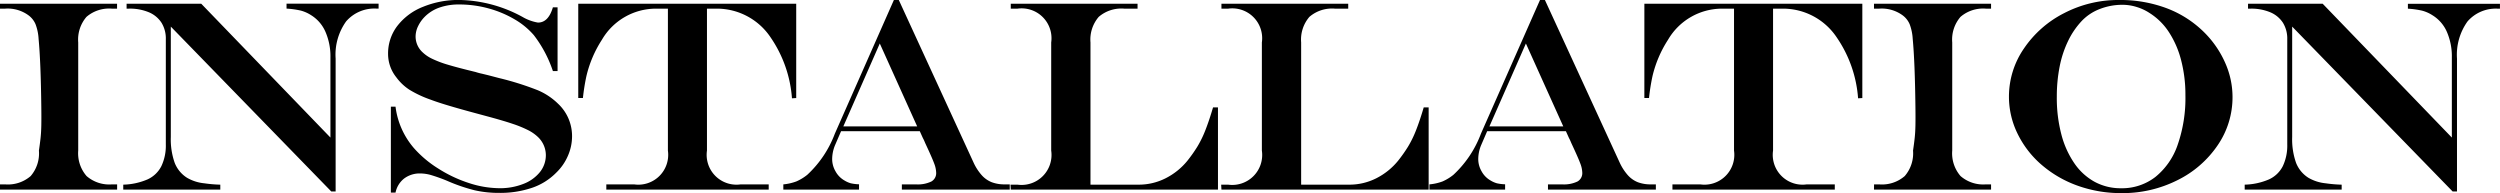<svg xmlns="http://www.w3.org/2000/svg" width="183.521" height="14.18" viewBox="0 0 183.521 14.18"><path d="M1.143-.381h.381a2.546,2.546,0,0,0,1.87-.61A2.546,2.546,0,0,0,4-2.861q.078-.527.122-.933t.054-.928q.01-.522,0-1.313-.039-3.34-.2-5.029a3.617,3.617,0,0,0-.22-1.064,1.577,1.577,0,0,0-.483-.635,2.588,2.588,0,0,0-1.758-.518H1.143v-.361H9.736v.361H9.355a2.541,2.541,0,0,0-1.865.605A2.556,2.556,0,0,0,6.885-10.8v7.939A2.546,2.546,0,0,0,7.5-.991a2.531,2.531,0,0,0,1.86.61h.381V0H1.143Zm9.293-13.262h5.479L25.4-3.818V-9.7a4.5,4.5,0,0,0-.366-1.88,2.687,2.687,0,0,0-1.06-1.226,2.646,2.646,0,0,0-.747-.332,6.171,6.171,0,0,0-1.05-.146v-.361h6.758v.361h-.137a2.741,2.741,0,0,0-2.246.938,4.194,4.194,0,0,0-.771,2.725V.137h-.322l-11.777-12.1v8.105a5.192,5.192,0,0,0,.283,1.89,2.276,2.276,0,0,0,.918,1.108,3.123,3.123,0,0,0,1.26.4,9.937,9.937,0,0,0,1.172.1V0H10.191V-.361a4.778,4.778,0,0,0,1.782-.386,2.121,2.121,0,0,0,1.016-.972,3.517,3.517,0,0,0,.327-1.6v-7.715A2.207,2.207,0,0,0,13-12.246a2.039,2.039,0,0,0-.923-.767,3.6,3.6,0,0,0-1.465-.269h-.176Zm31.295.264h.342V-8.7H41.73a8.987,8.987,0,0,0-1.4-2.637A5.532,5.532,0,0,0,38.913-12.5,7.775,7.775,0,0,0,37-13.3a8.136,8.136,0,0,0-2.144-.288,4.319,4.319,0,0,0-1.445.225,2.828,2.828,0,0,0-1.074.664,2.514,2.514,0,0,0-.5.7,1.75,1.75,0,0,0-.186.752,1.572,1.572,0,0,0,.527,1.182,2.646,2.646,0,0,0,.7.469,7.639,7.639,0,0,0,1.172.439q.718.215,2.007.527a4.221,4.221,0,0,0,.479.127l.479.117.762.2A21.332,21.332,0,0,1,40.6-7.3,4.77,4.77,0,0,1,42.111-6.3a3.236,3.236,0,0,1,.757,1.074A3.283,3.283,0,0,1,43.137-3.9a3.566,3.566,0,0,1-.3,1.411,3.778,3.778,0,0,1-.859,1.245A4.536,4.536,0,0,1,40.192-.127a7.291,7.291,0,0,1-2.417.371,8,8,0,0,1-1.782-.19,12.653,12.653,0,0,1-2.036-.7,12.18,12.18,0,0,0-1.191-.425,2.927,2.927,0,0,0-.771-.112,1.892,1.892,0,0,0-1.177.366,1.748,1.748,0,0,0-.64,1.04h-.342V-6.084h.342a5.728,5.728,0,0,0,1.357,3.047,8.043,8.043,0,0,0,1.772,1.489A9.754,9.754,0,0,0,35.568-.479,7.325,7.325,0,0,0,37.814-.1,4.653,4.653,0,0,0,39.548-.41a2.868,2.868,0,0,0,1.226-.869,1.98,1.98,0,0,0,.439-1.26,1.849,1.849,0,0,0-.6-1.338,3,3,0,0,0-.708-.488,8.387,8.387,0,0,0-1.123-.459q-.688-.234-1.89-.557l-.977-.264Q33.635-6.26,32.756-6.6a8.039,8.039,0,0,1-1.548-.723,3.663,3.663,0,0,1-.972-.918,2.742,2.742,0,0,1-.605-1.719A3.32,3.32,0,0,1,30.3-12a4.414,4.414,0,0,1,1.885-1.411,6.879,6.879,0,0,1,2.686-.508,10.024,10.024,0,0,1,4.619,1.24,3.325,3.325,0,0,0,1.143.42Q41.4-12.256,41.73-13.379Zm1.861-.264h16v6.924l-.312.02a9.048,9.048,0,0,0-1.562-4.463,4.742,4.742,0,0,0-3.965-2.119h-.713v10.42a2.188,2.188,0,0,0,2.471,2.48h2.061V0H45.652V-.381h2.041a2.192,2.192,0,0,0,2.48-2.48v-10.42h-.879A4.594,4.594,0,0,0,45.33-11,8.495,8.495,0,0,0,44.188-8.32a14.939,14.939,0,0,0-.254,1.6h-.342Zm22.135,2.92L63.051-4.639h5.42Zm1.035-3.193h.361L72.611-1.982a3.752,3.752,0,0,0,.591.918,1.957,1.957,0,0,0,.737.522,2.638,2.638,0,0,0,.967.161h.361V0h-7.92V-.381h1.035a2.308,2.308,0,0,0,1.128-.21.7.7,0,0,0,.356-.649,2.013,2.013,0,0,0-.142-.664q-.142-.391-.62-1.416-.029-.059-.088-.2t-.127-.264l-.225-.5H62.885l-.439,1.016a2.7,2.7,0,0,0-.215,1.045,1.785,1.785,0,0,0,.249.889,1.7,1.7,0,0,0,.649.664,1.86,1.86,0,0,0,.474.21,3.219,3.219,0,0,0,.6.073V0H58.646V-.381A3.689,3.689,0,0,0,59.608-.6a3.527,3.527,0,0,0,.8-.488A7.869,7.869,0,0,0,62.426-4.1Zm8.58.273h9.307v.361h-.986a2.541,2.541,0,0,0-1.865.605,2.556,2.556,0,0,0-.605,1.875V-.361h3.535A4.352,4.352,0,0,0,86.7-.825a4.925,4.925,0,0,0,1.611-1.294,10.607,10.607,0,0,0,.723-1.025,7.769,7.769,0,0,0,.6-1.23q.283-.723.557-1.66h.361V0H75.342l-.02-.361h.508a2.2,2.2,0,0,0,2.48-2.5V-10.8a2.192,2.192,0,0,0-2.48-2.48h-.488Zm15.465,0h9.307v.361h-.986a2.541,2.541,0,0,0-1.865.605,2.556,2.556,0,0,0-.605,1.875V-.361h3.535a4.352,4.352,0,0,0,1.973-.464,4.925,4.925,0,0,0,1.611-1.294,10.607,10.607,0,0,0,.723-1.025,7.769,7.769,0,0,0,.6-1.23q.283-.723.557-1.66h.361V0H90.807l-.02-.361h.508a2.2,2.2,0,0,0,2.48-2.5V-10.8a2.192,2.192,0,0,0-2.48-2.48h-.488Zm22.35,2.92L110.48-4.639h5.42Zm1.035-3.193h.361l5.488,11.934a3.752,3.752,0,0,0,.591.918,1.957,1.957,0,0,0,.737.522,2.638,2.638,0,0,0,.967.161h.361V0h-7.92V-.381h1.035a2.308,2.308,0,0,0,1.128-.21.7.7,0,0,0,.356-.649,2.013,2.013,0,0,0-.142-.664q-.142-.391-.62-1.416-.029-.059-.088-.2t-.127-.264l-.225-.5h-5.781l-.439,1.016a2.7,2.7,0,0,0-.215,1.045,1.785,1.785,0,0,0,.249.889,1.7,1.7,0,0,0,.649.664,1.859,1.859,0,0,0,.474.21,3.219,3.219,0,0,0,.6.073V0h-5.557V-.381a3.689,3.689,0,0,0,.962-.215,3.527,3.527,0,0,0,.8-.488A7.87,7.87,0,0,0,109.855-4.1Zm7.662.273h16v6.924l-.312.02a9.048,9.048,0,0,0-1.562-4.463,4.742,4.742,0,0,0-3.965-2.119H131.3v10.42a2.188,2.188,0,0,0,2.471,2.48h2.061V0H123.914V-.381h2.041a2.192,2.192,0,0,0,2.48-2.48v-10.42h-.879A4.594,4.594,0,0,0,123.592-11a8.494,8.494,0,0,0-1.143,2.676,14.939,14.939,0,0,0-.254,1.6h-.342ZM138.715-.381h.381a2.546,2.546,0,0,0,1.87-.61,2.546,2.546,0,0,0,.61-1.87q.078-.527.122-.933t.054-.928q.01-.522,0-1.313-.039-3.34-.2-5.029a3.617,3.617,0,0,0-.22-1.064,1.577,1.577,0,0,0-.483-.635,2.588,2.588,0,0,0-1.758-.518h-.381v-.361h8.594v.361h-.381a2.541,2.541,0,0,0-1.865.605,2.556,2.556,0,0,0-.605,1.875v7.939a2.546,2.546,0,0,0,.61,1.87,2.531,2.531,0,0,0,1.86.61h.381V0h-8.594Zm17.994-13.535a9.678,9.678,0,0,1,3.5.61,7.827,7.827,0,0,1,2.759,1.782A7.315,7.315,0,0,1,164.492-9.3a6.183,6.183,0,0,1,.537,2.5,6.227,6.227,0,0,1-1.089,3.545,7.643,7.643,0,0,1-2.959,2.568,8.935,8.935,0,0,1-4.1.947,9.411,9.411,0,0,1-3.2-.537,8.316,8.316,0,0,1-2.642-1.519,7.117,7.117,0,0,1-1.782-2.29,6.151,6.151,0,0,1-.64-2.734,6.214,6.214,0,0,1,1.1-3.535,7.84,7.84,0,0,1,2.959-2.6A8.612,8.612,0,0,1,156.709-13.916Zm.254.352a4.555,4.555,0,0,0-1.675.308,3.6,3.6,0,0,0-1.323.874,5.817,5.817,0,0,0-1,1.46,7.722,7.722,0,0,0-.625,1.885,11.324,11.324,0,0,0-.21,2.241,10.546,10.546,0,0,0,.332,2.739,6.727,6.727,0,0,0,.957,2.129,4.33,4.33,0,0,0,1.494,1.362,4.007,4.007,0,0,0,1.934.469,4,4,0,0,0,2.515-.825A5.164,5.164,0,0,0,161-3.281a10.437,10.437,0,0,0,.571-3.643,10.056,10.056,0,0,0-.312-2.559,6.889,6.889,0,0,0-.9-2.075,4.645,4.645,0,0,0-1.416-1.4A3.628,3.628,0,0,0,158-13.4,3.5,3.5,0,0,0,156.963-13.564Zm9.205-.078h5.479l9.482,9.824V-9.7a4.5,4.5,0,0,0-.366-1.88A2.687,2.687,0,0,0,179.7-12.8a2.646,2.646,0,0,0-.747-.332,6.171,6.171,0,0,0-1.05-.146v-.361h6.758v.361h-.137a2.741,2.741,0,0,0-2.246.938,4.194,4.194,0,0,0-.771,2.725V.137h-.322l-11.777-12.1v8.105a5.192,5.192,0,0,0,.283,1.89,2.276,2.276,0,0,0,.918,1.108,3.123,3.123,0,0,0,1.26.4,9.937,9.937,0,0,0,1.172.1V0h-7.119V-.361a4.778,4.778,0,0,0,1.782-.386,2.121,2.121,0,0,0,1.016-.972,3.517,3.517,0,0,0,.327-1.6v-7.715a2.207,2.207,0,0,0-.317-1.211,2.039,2.039,0,0,0-.923-.767,3.6,3.6,0,0,0-1.465-.269h-.176Z" transform="translate(-1.143 13.916)"/></svg>